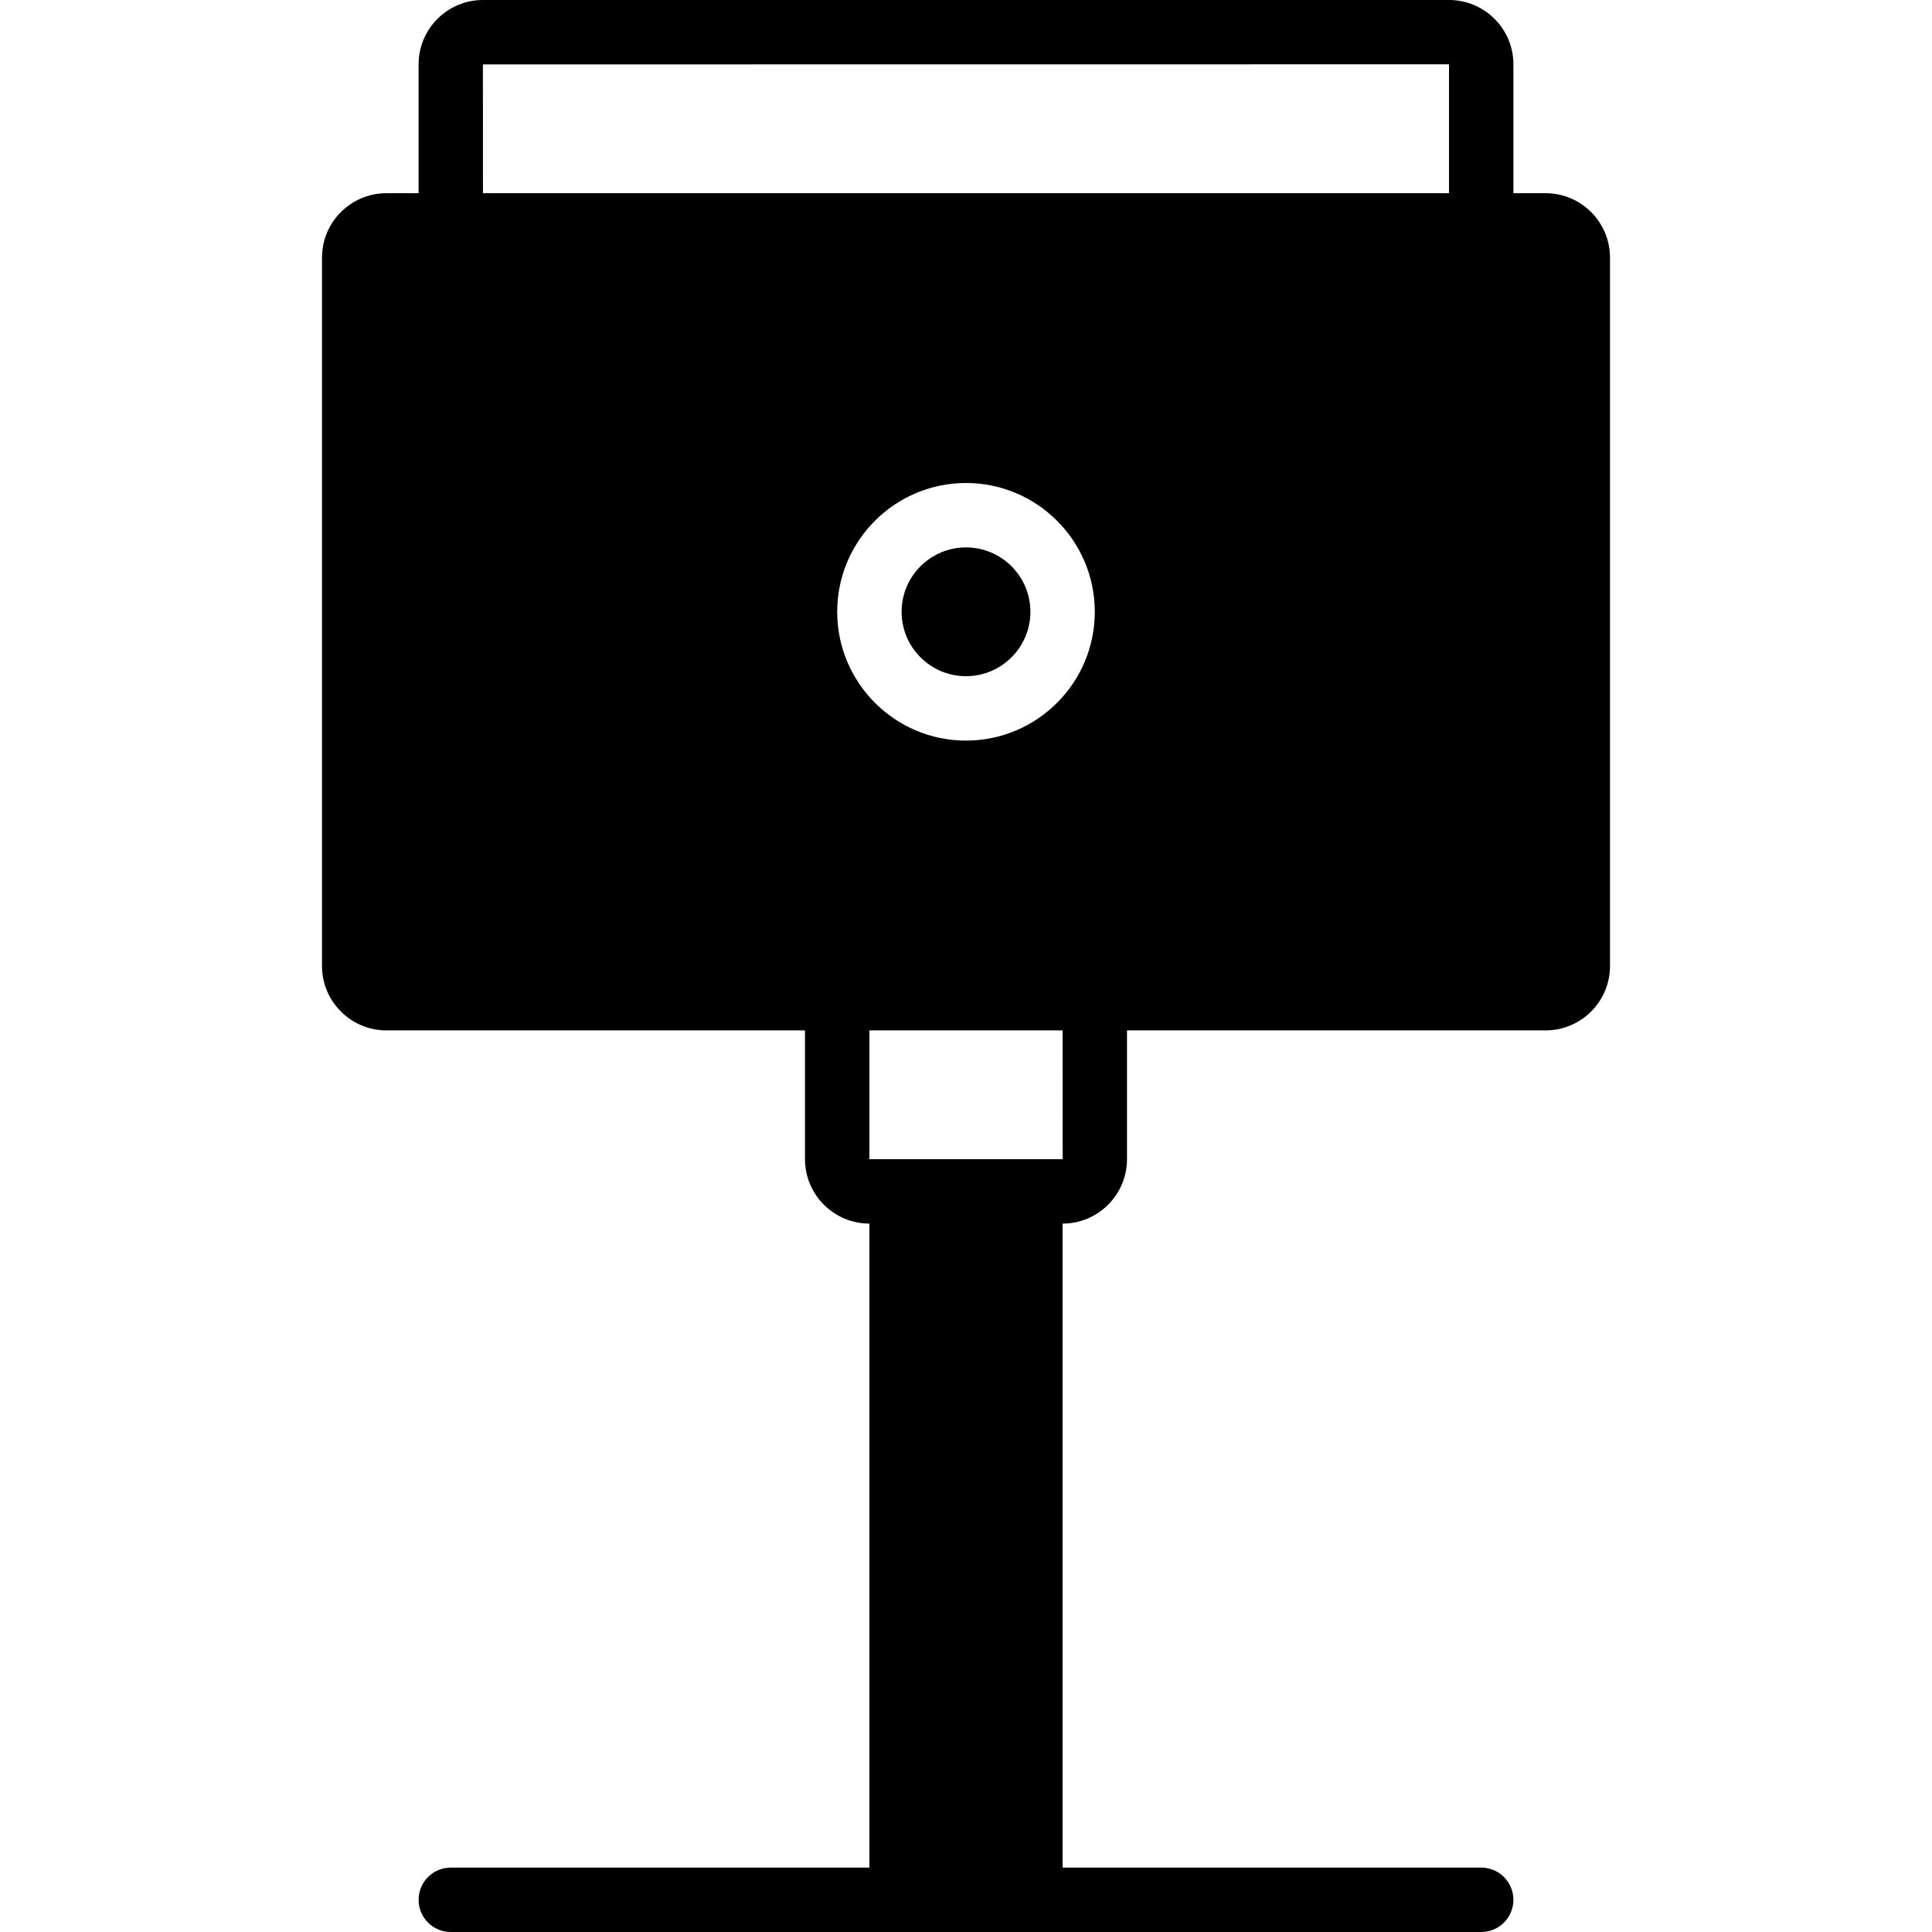 <?xml version="1.0" encoding="iso-8859-1"?>
<!-- Uploaded to: SVG Repo, www.svgrepo.com, Generator: SVG Repo Mixer Tools -->
<svg fill="#000000" height="800px" width="800px" version="1.1" id="Layer_1" xmlns="http://www.w3.org/2000/svg" xmlns:xlink="http://www.w3.org/1999/xlink" 
	 viewBox="0 0 512 512" xml:space="preserve">
<g>
	<g>
		<g>
			<path d="M256,145.067c-9.412,0-17.067,7.654-17.067,17.067S246.588,179.2,256,179.2c9.412,0,17.067-7.654,17.067-17.067
				S265.412,145.067,256,145.067z"/>
			<path d="M409.6,51.2h-8.533V17.041C401.067,7.646,393.429,0,384.026,0H127.974c-9.395,0-17.041,7.646-17.041,17.041V51.2H102.4
				c-9.404,0-17.067,7.654-17.067,17.067V256c0,9.412,7.663,17.067,17.067,17.067h110.933V307.2c0,9.412,7.663,17.067,17.067,17.067
				v170.667H119.467c-4.719,0-8.533,3.814-8.533,8.533c0,4.719,3.814,8.533,8.533,8.533h119.467h34.133h119.467
				c4.719,0,8.533-3.814,8.533-8.533c0-4.719-3.814-8.533-8.533-8.533H281.6V324.267c9.412,0,17.067-7.654,17.067-17.067v-34.133
				H409.6c9.412,0,17.067-7.654,17.067-17.067V68.267C426.667,58.854,419.012,51.2,409.6,51.2z M273.067,307.2h-34.133H230.4
				v-34.133h51.2l0.017,34.133H273.067z M256,196.267c-18.825,0-34.133-15.309-34.133-34.133S237.175,128,256,128
				s34.133,15.309,34.133,34.133S274.825,196.267,256,196.267z M384,51.2H127.991l-0.017-34.133L384,17.041V51.2z"/>
		</g>
	</g>
</g>
</svg>
